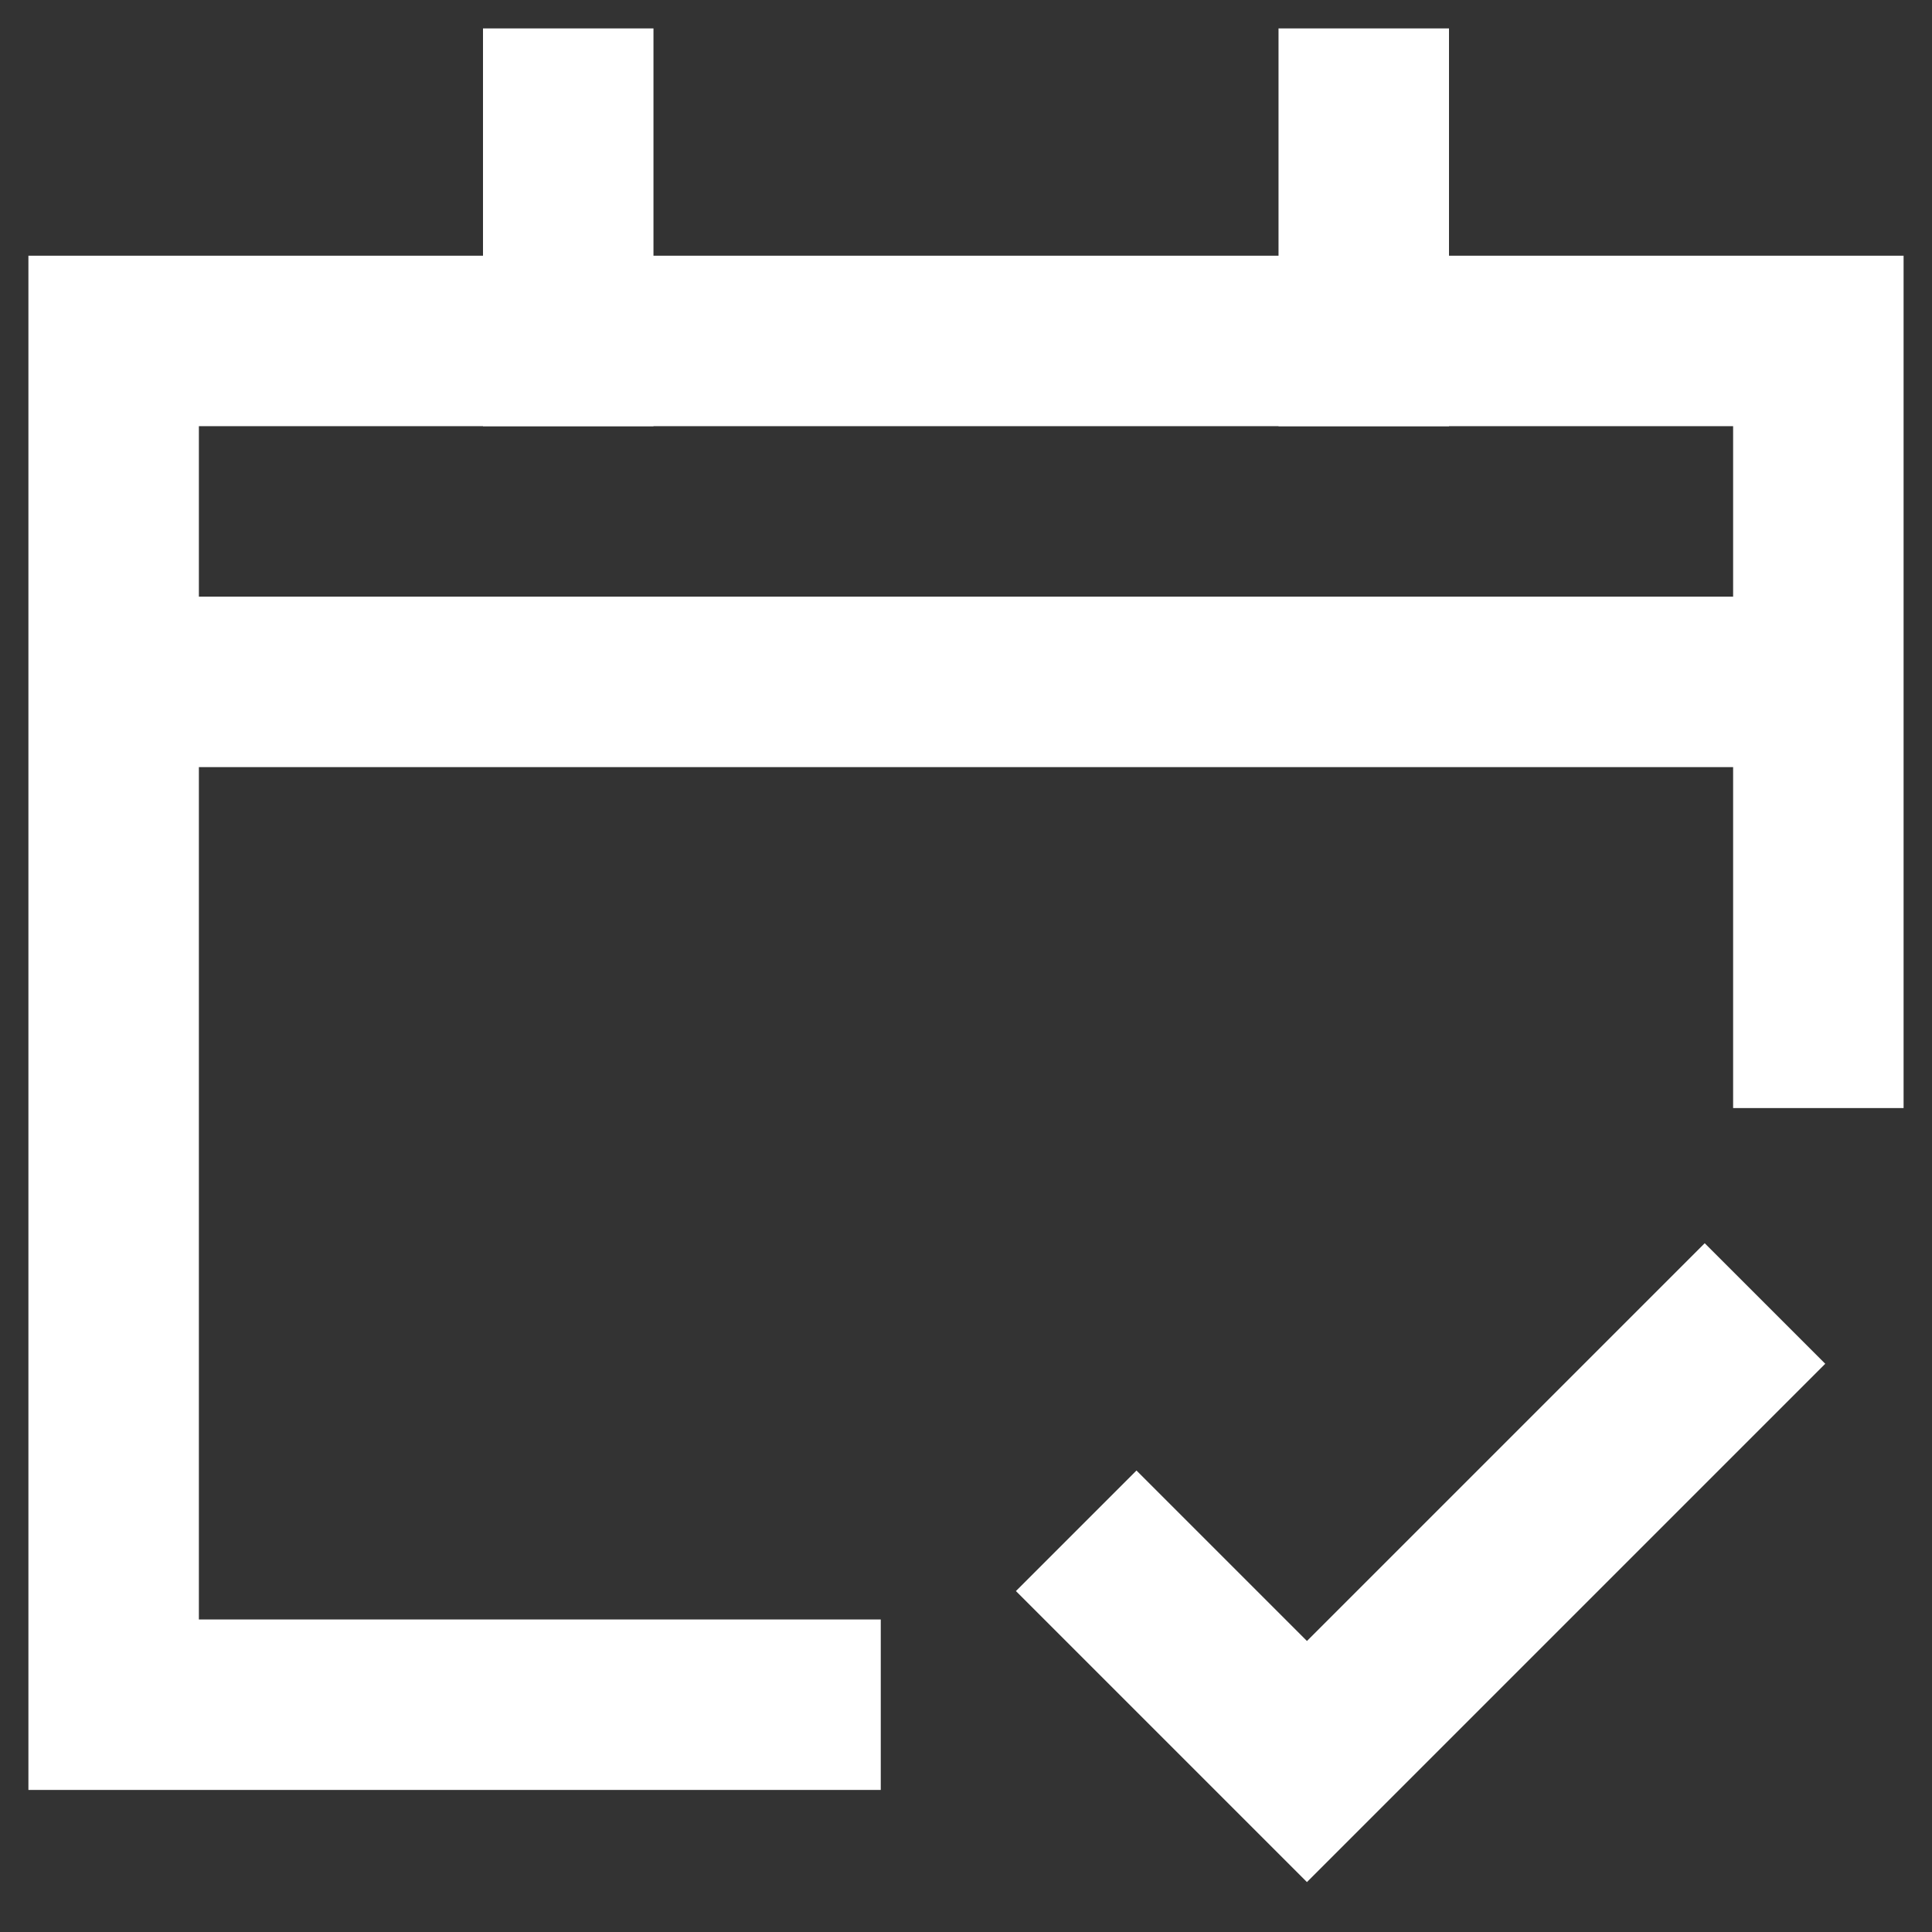 <svg width="34" height="34" viewBox="0 0 34 34" fill="none" xmlns="http://www.w3.org/2000/svg">
<rect x="0" y="0" width="34" height="34" fill="#333333" stroke="none"/>
<g id="icon-evento-data">
<path id="Path" d="M20 28L23 31L30 24" stroke="white" stroke-width="3" stroke-linecap="square"/>
<path id="Path_2" d="M10 2V6" stroke="white" stroke-width="3" stroke-linecap="square"/>
<path id="Path_3" d="M24 2V6" stroke="white" stroke-width="3" stroke-linecap="square"/>
<path id="Path_4" d="M32 12H2" stroke="white" stroke-width="3"/>
<path id="Path_5" d="M14 30H2V6H32V18" stroke="white" stroke-width="3" stroke-linecap="square"/>
</g>
</svg>
